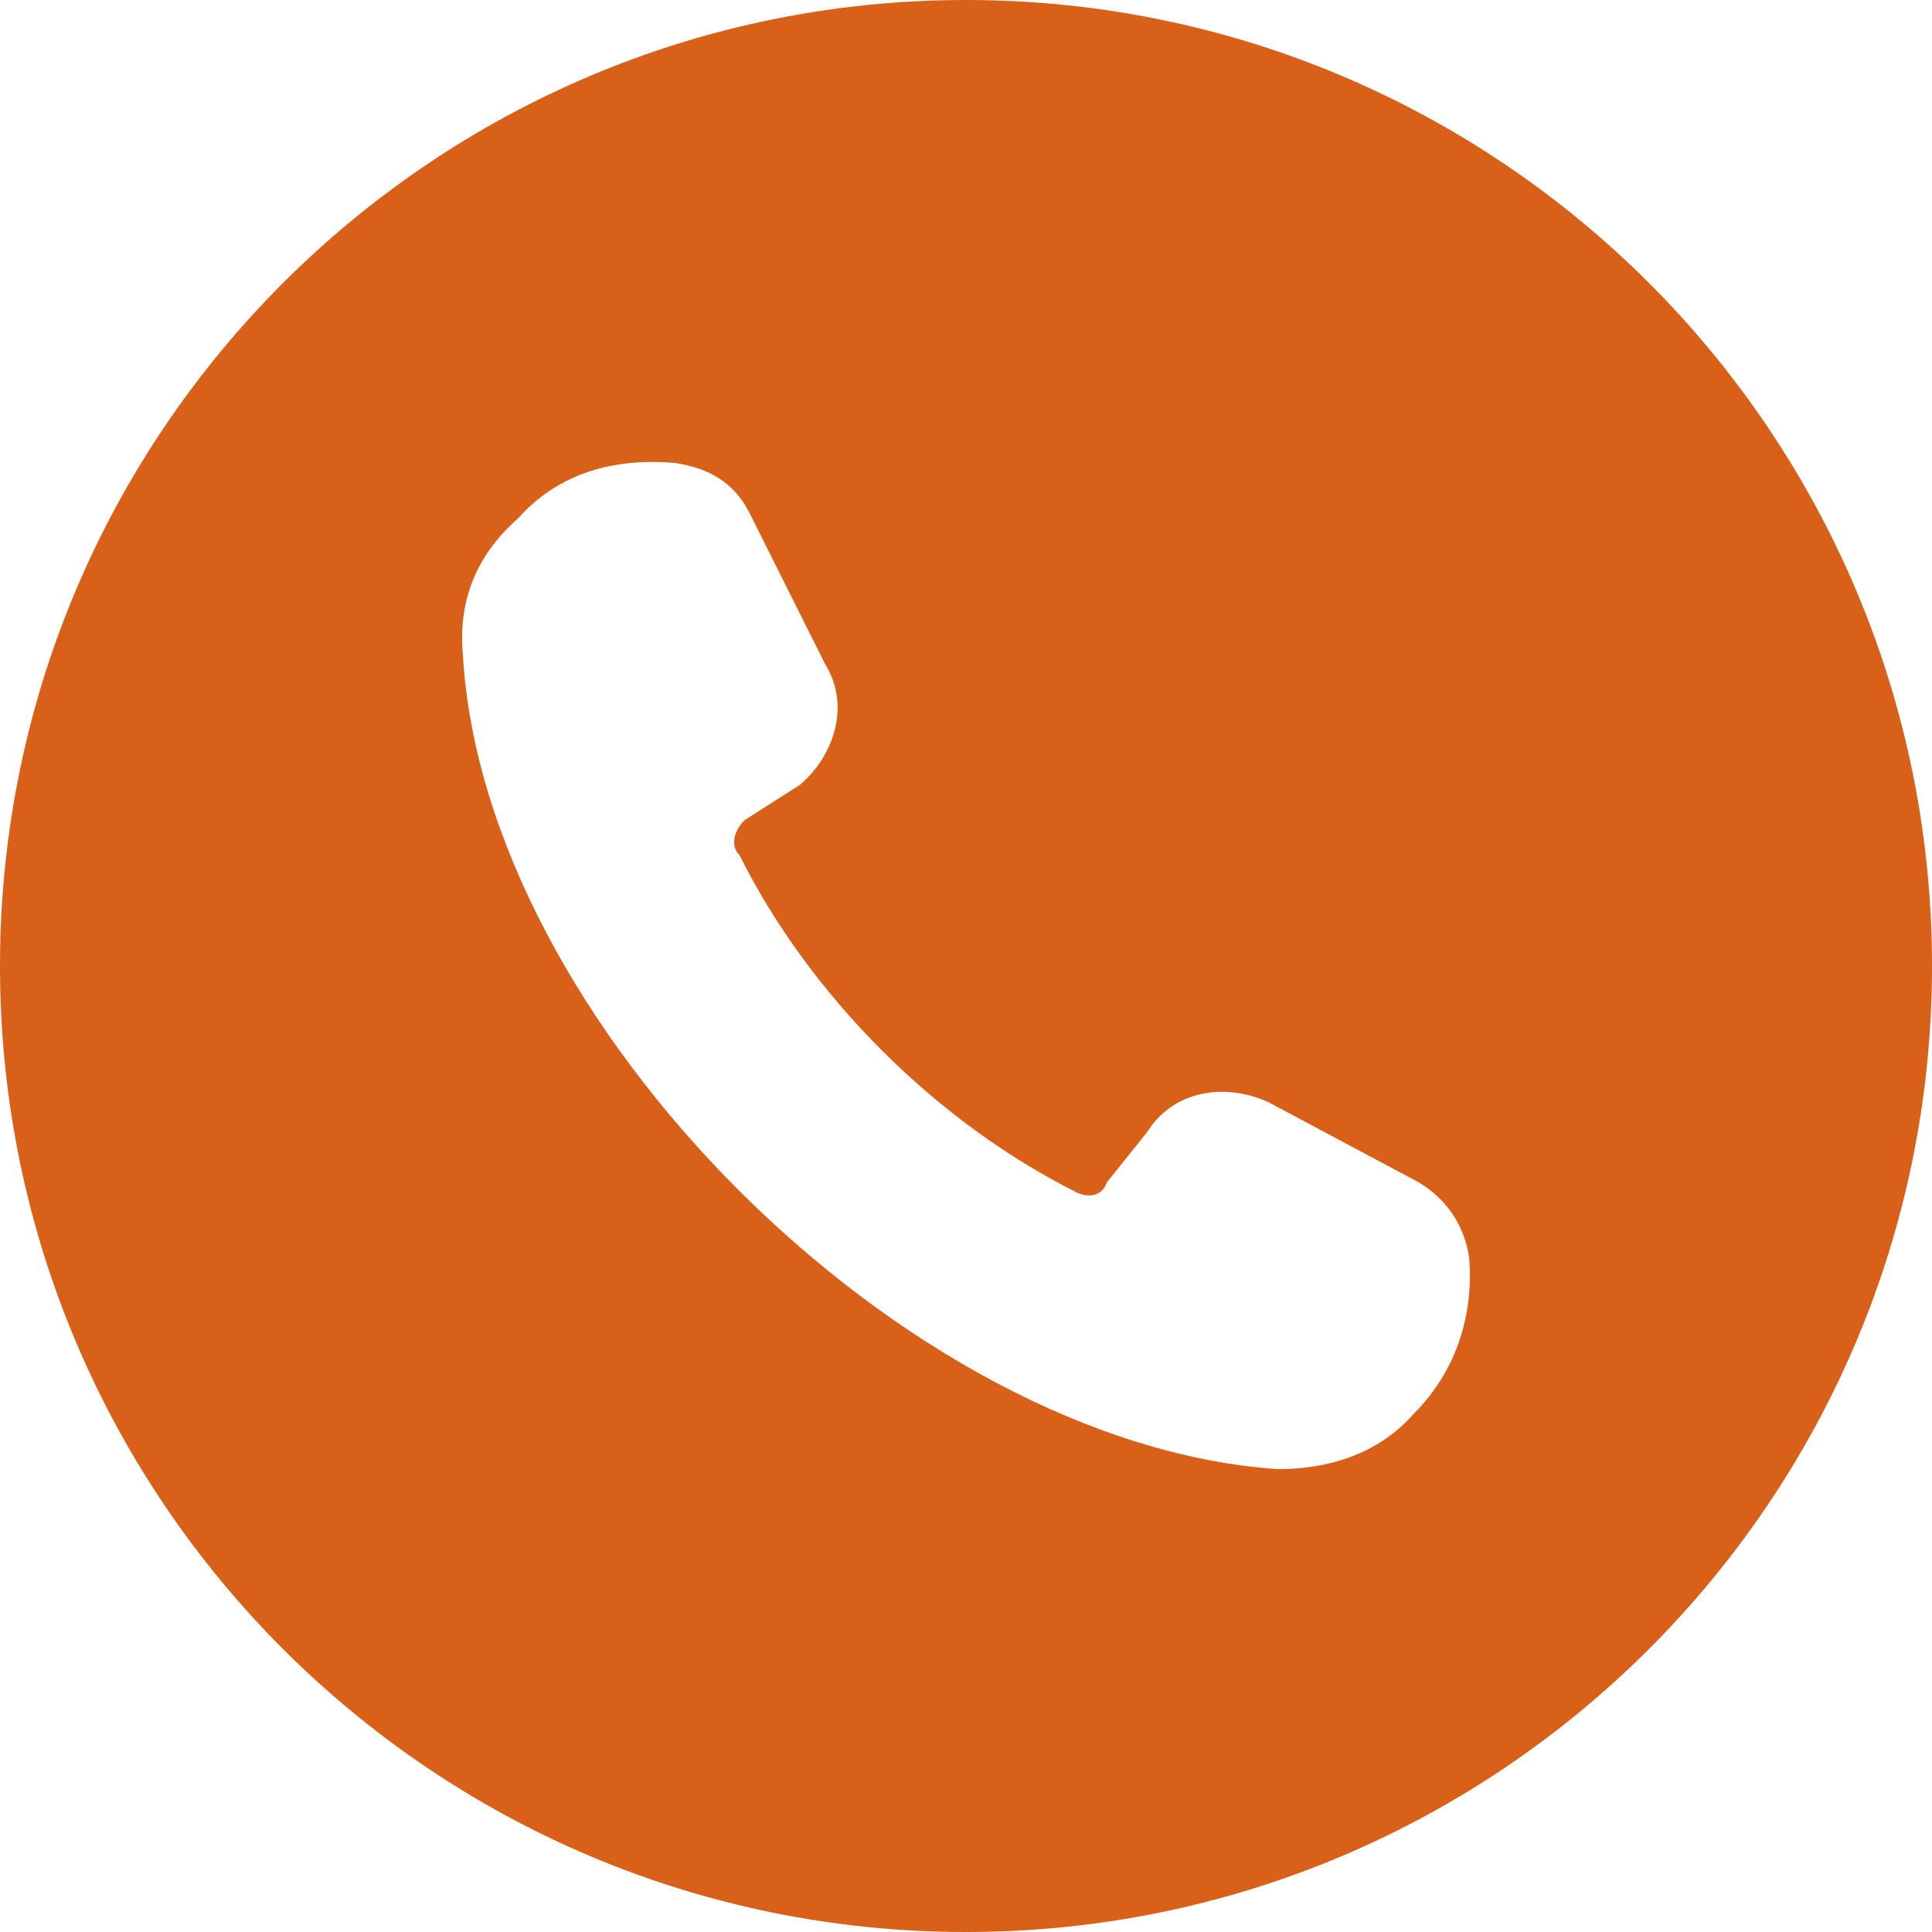 <svg width="21" height="21" viewBox="0 0 21 21" fill="none" xmlns="http://www.w3.org/2000/svg">
<path fill-rule="evenodd" clip-rule="evenodd" d="M10.5 0C16.297 0 21 4.703 21 10.5C21 16.297 16.297 21 10.5 21C4.703 21 0 16.297 0 10.5C0 4.703 4.703 0 10.5 0ZM8.094 8.914L8.695 8.531C9.078 8.203 9.242 7.656 8.969 7.219L8.148 5.578C7.984 5.25 7.711 5.086 7.328 5.031C6.672 4.977 6.07 5.141 5.633 5.633C5.195 6.016 4.977 6.508 5.031 7.109C5.25 11.102 9.844 15.695 13.891 15.969C14.438 15.969 14.984 15.805 15.367 15.367C15.805 14.93 16.023 14.328 15.969 13.672C15.914 13.289 15.695 13.016 15.422 12.852L13.781 11.977C13.289 11.758 12.742 11.867 12.469 12.305L12.031 12.852C11.977 13.016 11.812 13.016 11.703 12.961C10.172 12.195 8.805 10.828 8.039 9.297C7.93 9.188 7.984 9.023 8.094 8.914Z" fill="#D86018"/>
</svg>

